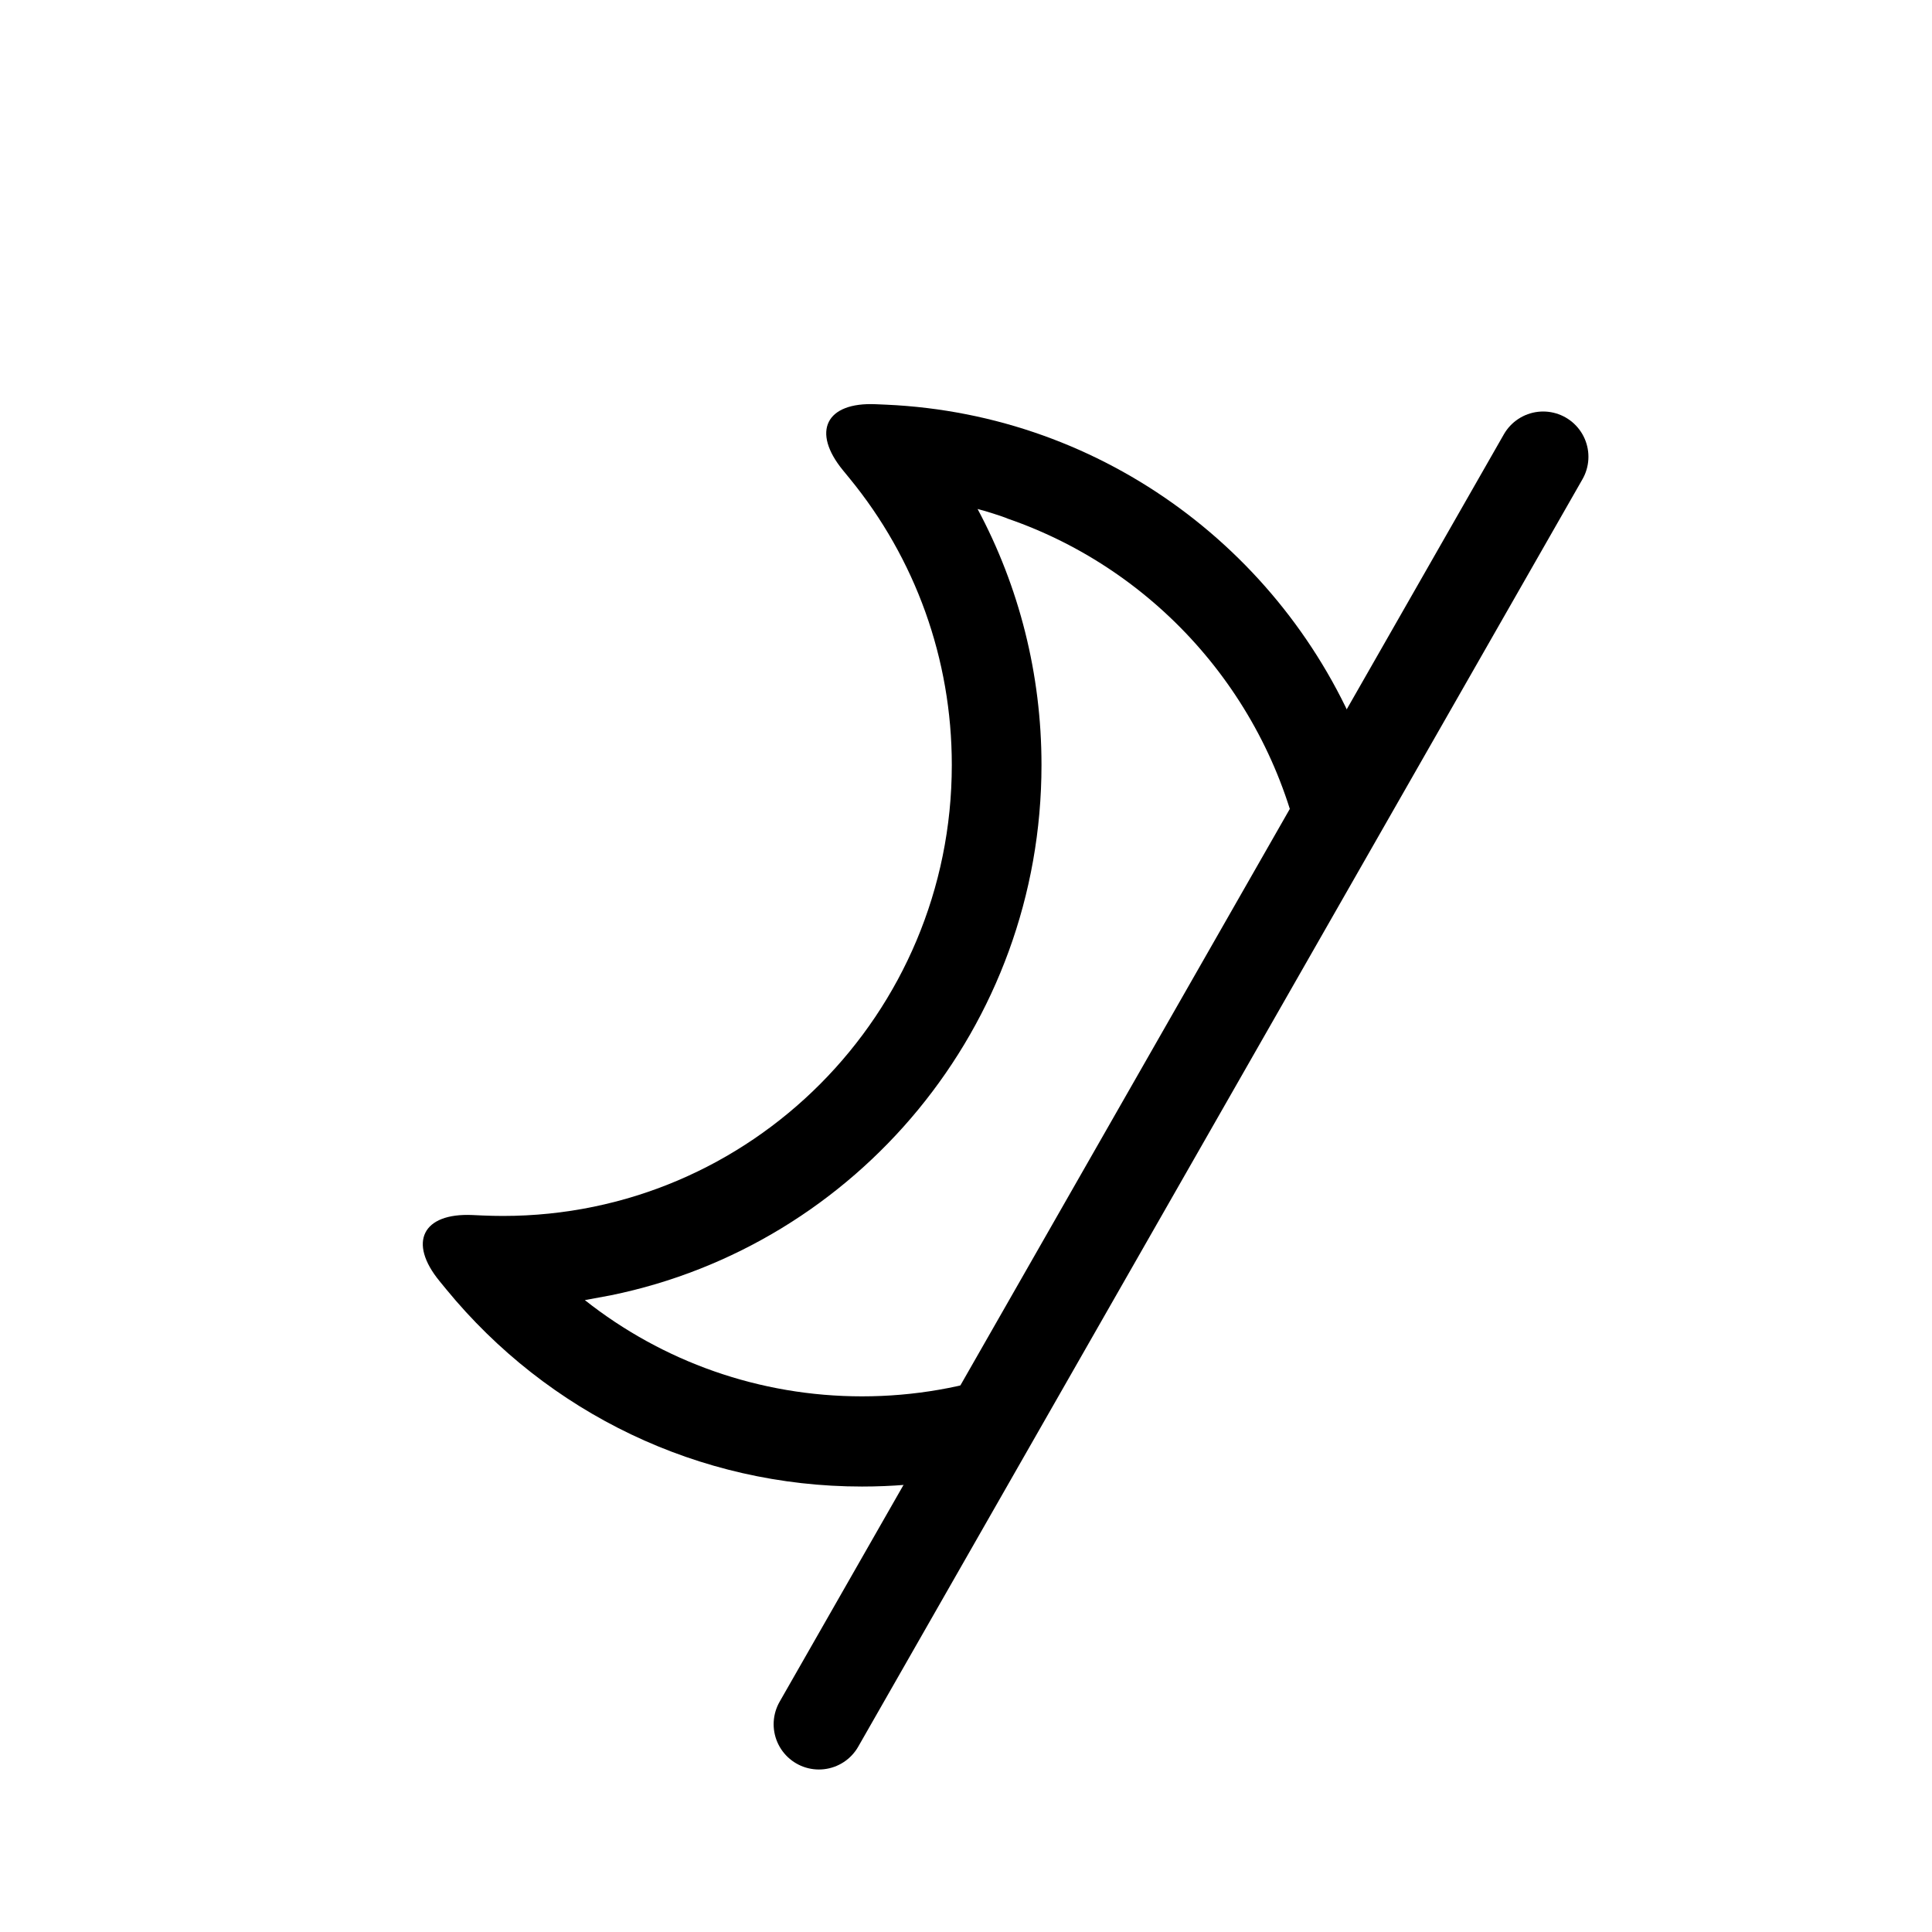 <?xml version="1.0" encoding="UTF-8"?>
<!-- The Best Svg Icon site in the world: iconSvg.co, Visit us! https://iconsvg.co -->
<svg width="800px" height="800px" version="1.1" viewBox="144 144 512 512" xmlns="http://www.w3.org/2000/svg">
 <defs>
  <clipPath id="a">
   <path d="m225 148.09h426.9v503.81h-426.9z"/>
  </clipPath>
 </defs>
 <path d="m505.73 343.17c-19.793-51.844-68.691-89.336-126.87-91.926l-2.754-0.121c-13.234-0.59-17.117 7.254-8.703 17.52l1.754 2.141c17.41 21.242 27.082 47.828 27.082 75.934 0 66.008-53.246 119.52-118.93 119.52-1.793 0-3.578-0.039-5.356-0.117l-2.758-0.125c-13.234-0.586-17.117 7.258-8.703 17.523l1.754 2.141c26.938 32.863 67 52.289 110.2 52.289 7.844 0 15.539-0.637 23.039-1.859l16.453-28.793c-12.359 4.371-25.648 6.75-39.492 6.75-27.176 0-52.84-9.207-73.453-25.504l6.875-1.273c65.129-13.297 114.14-71.172 114.14-140.55 0-24.082-5.93-47.262-16.934-67.832 1.656 0.398 6.703 1.965 7.941 2.543 39.945 13.75 70.195 48.262 78.234 90.562z" fill-rule="evenodd"/>
 <g clip-path="url(#a)">
  <path transform="matrix(5.998 0 0 5.998 148.09 148.09)" d="m67.5 19.5-32 56" fill="none" stroke="#000000" stroke-linecap="round" stroke-width="4"/>
 </g>
</svg>